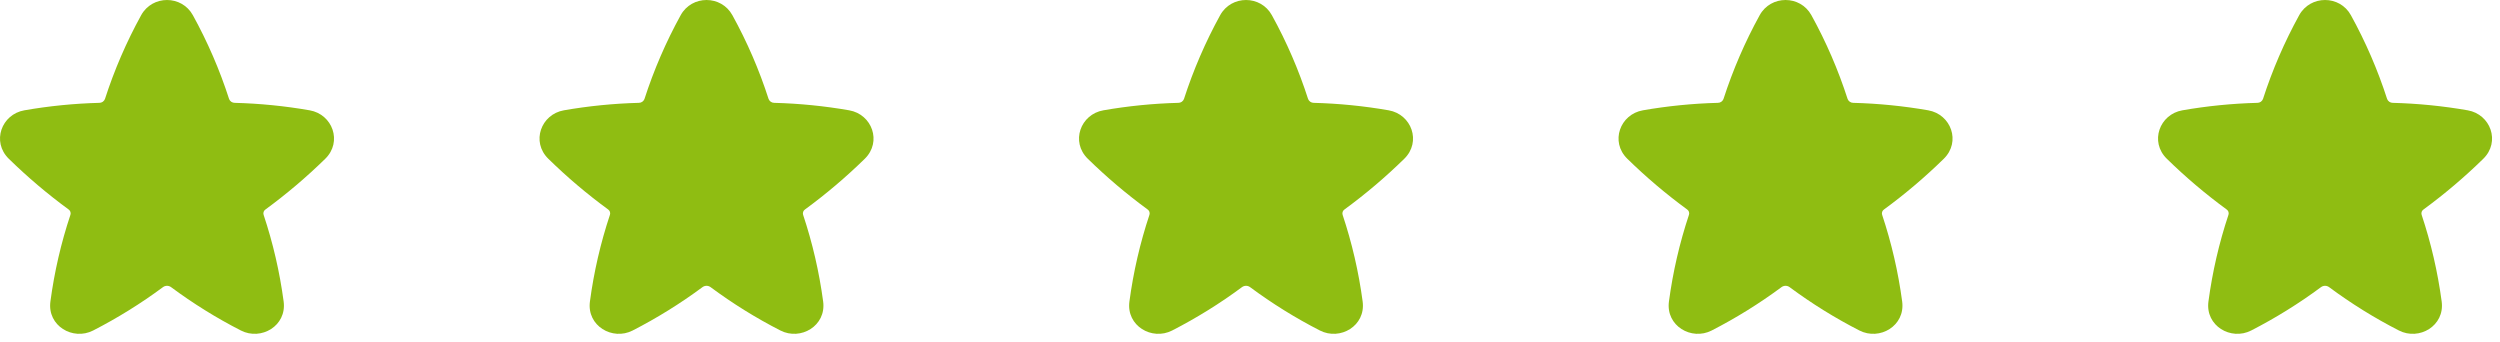 <svg width="146" height="20" viewBox="0 0 146 20" fill="none" xmlns="http://www.w3.org/2000/svg">
<path d="M11.264 0.889C10.612 -0.296 8.896 -0.296 8.243 0.889C7.384 2.449 6.676 4.088 6.129 5.783C6.103 5.849 6.057 5.906 5.999 5.946C5.94 5.986 5.87 6.007 5.799 6.006C4.332 6.044 2.869 6.19 1.424 6.442C0.087 6.675 -0.502 8.279 0.514 9.272C1.606 10.341 2.773 11.33 4.006 12.232C4.055 12.265 4.092 12.313 4.111 12.369C4.131 12.425 4.132 12.485 4.114 12.542C3.565 14.19 3.173 15.886 2.944 17.608C2.754 19.032 4.261 19.906 5.438 19.302C6.867 18.569 8.233 17.721 9.523 16.765C9.59 16.717 9.671 16.691 9.754 16.691C9.836 16.691 9.917 16.717 9.985 16.765C11.274 17.722 12.64 18.571 14.07 19.302C15.247 19.906 16.755 19.032 16.565 17.608C16.335 15.886 15.943 14.191 15.394 12.543C15.376 12.486 15.377 12.425 15.397 12.369C15.417 12.313 15.454 12.266 15.504 12.233C16.736 11.331 17.902 10.341 18.994 9.273C20.01 8.279 19.421 6.675 18.084 6.442C16.638 6.19 15.175 6.044 13.708 6.006C13.637 6.006 13.567 5.985 13.508 5.945C13.45 5.906 13.405 5.849 13.379 5.783C12.833 4.087 12.124 2.448 11.264 0.889Z" fill="#8FBD12"/>
<path d="M42.772 0.889C42.12 -0.296 40.404 -0.296 39.751 0.889C38.892 2.449 38.184 4.088 37.636 5.783C37.611 5.849 37.565 5.906 37.506 5.946C37.447 5.986 37.378 6.007 37.306 6.006C35.84 6.044 34.377 6.19 32.931 6.442C31.595 6.675 31.006 8.279 32.022 9.272C33.113 10.341 34.28 11.33 35.514 12.232C35.563 12.265 35.6 12.313 35.619 12.369C35.639 12.425 35.639 12.485 35.621 12.542C35.073 14.19 34.681 15.886 34.452 17.608C34.261 19.032 35.769 19.906 36.946 19.302C38.374 18.569 39.741 17.721 41.031 16.765C41.098 16.717 41.179 16.691 41.261 16.691C41.344 16.691 41.425 16.717 41.492 16.765C42.782 17.722 44.148 18.571 45.578 19.302C46.755 19.906 48.263 19.032 48.072 17.608C47.842 15.886 47.45 14.191 46.901 12.543C46.884 12.486 46.885 12.425 46.905 12.369C46.925 12.313 46.962 12.266 47.011 12.233C48.244 11.331 49.41 10.341 50.502 9.273C51.517 8.279 50.928 6.675 49.592 6.442C48.145 6.19 46.683 6.044 45.215 6.006C45.145 6.006 45.075 5.985 45.016 5.945C44.958 5.906 44.912 5.849 44.886 5.783C44.341 4.087 43.632 2.448 42.772 0.889Z" fill="#8FBD12"/>
<path d="M74.278 0.889C73.626 -0.296 71.91 -0.296 71.257 0.889C70.399 2.449 69.691 4.088 69.143 5.783C69.118 5.849 69.072 5.906 69.013 5.946C68.954 5.986 68.885 6.007 68.813 6.006C67.346 6.044 65.884 6.19 64.438 6.442C63.101 6.675 62.512 8.279 63.528 9.272C64.62 10.341 65.787 11.33 67.02 12.232C67.069 12.265 67.106 12.313 67.126 12.369C67.145 12.425 67.146 12.485 67.128 12.542C66.58 14.19 66.188 15.886 65.958 17.608C65.768 19.032 67.275 19.906 68.452 19.302C69.881 18.569 71.248 17.721 72.537 16.765C72.605 16.717 72.686 16.691 72.768 16.691C72.851 16.691 72.932 16.717 72.999 16.765C74.288 17.722 75.655 18.571 77.084 19.302C78.261 19.906 79.769 19.032 79.579 17.608C79.349 15.886 78.957 14.191 78.408 12.543C78.391 12.486 78.392 12.425 78.412 12.369C78.431 12.313 78.469 12.266 78.518 12.233C79.751 11.331 80.917 10.341 82.008 9.273C83.024 8.279 82.435 6.675 81.098 6.442C79.652 6.19 78.19 6.044 76.722 6.006C76.651 6.006 76.582 5.985 76.523 5.945C76.464 5.906 76.419 5.849 76.393 5.783C75.848 4.087 75.139 2.448 74.278 0.889Z" fill="#8FBD12"/>
<path d="M105.786 0.889C105.134 -0.296 103.418 -0.296 102.765 0.889C101.906 2.449 101.199 4.088 100.651 5.783C100.625 5.849 100.58 5.906 100.521 5.946C100.462 5.986 100.392 6.007 100.321 6.006C98.854 6.044 97.392 6.19 95.946 6.442C94.609 6.675 94.02 8.279 95.036 9.272C96.128 10.341 97.295 11.33 98.528 12.232C98.577 12.265 98.614 12.313 98.634 12.369C98.653 12.425 98.654 12.485 98.636 12.542C98.088 14.19 97.696 15.886 97.466 17.608C97.276 19.032 98.783 19.906 99.96 19.302C101.389 18.569 102.755 17.721 104.045 16.765C104.113 16.717 104.193 16.691 104.276 16.691C104.359 16.691 104.44 16.717 104.507 16.765C105.796 17.722 107.163 18.571 108.592 19.302C109.769 19.906 111.277 19.032 111.087 17.608C110.857 15.886 110.465 14.191 109.916 12.543C109.898 12.486 109.9 12.425 109.919 12.369C109.939 12.313 109.977 12.266 110.026 12.233C111.259 11.331 112.425 10.341 113.516 9.273C114.532 8.279 113.943 6.675 112.606 6.442C111.16 6.19 109.698 6.044 108.23 6.006C108.159 6.006 108.09 5.985 108.031 5.945C107.972 5.906 107.927 5.849 107.901 5.783C107.355 4.087 106.647 2.448 105.786 0.889Z" fill="#8FBD12"/>
<path d="M137.293 0.889C136.641 -0.296 134.925 -0.296 134.272 0.889C133.413 2.449 132.705 4.088 132.158 5.783C132.132 5.849 132.087 5.906 132.028 5.946C131.969 5.986 131.899 6.007 131.828 6.006C130.361 6.044 128.899 6.19 127.453 6.442C126.116 6.675 125.527 8.279 126.543 9.272C127.635 10.341 128.802 11.33 130.035 12.232C130.084 12.265 130.121 12.313 130.141 12.369C130.16 12.425 130.161 12.485 130.143 12.542C129.594 14.19 129.203 15.886 128.973 17.608C128.783 19.032 130.29 19.906 131.467 19.302C132.896 18.569 134.262 17.721 135.552 16.765C135.62 16.717 135.7 16.691 135.783 16.691C135.866 16.691 135.946 16.717 136.014 16.765C137.303 17.722 138.669 18.571 140.099 19.302C141.276 19.906 142.784 19.032 142.594 17.608C142.364 15.886 141.972 14.191 141.423 12.543C141.405 12.486 141.406 12.425 141.426 12.369C141.446 12.313 141.484 12.266 141.533 12.233C142.765 11.331 143.932 10.341 145.023 9.273C146.039 8.279 145.45 6.675 144.113 6.442C142.667 6.19 141.204 6.044 139.737 6.006C139.666 6.006 139.597 5.985 139.538 5.945C139.479 5.906 139.434 5.849 139.408 5.783C138.862 4.087 138.153 2.448 137.293 0.889Z" fill="#8FBD12"/>
</svg>
